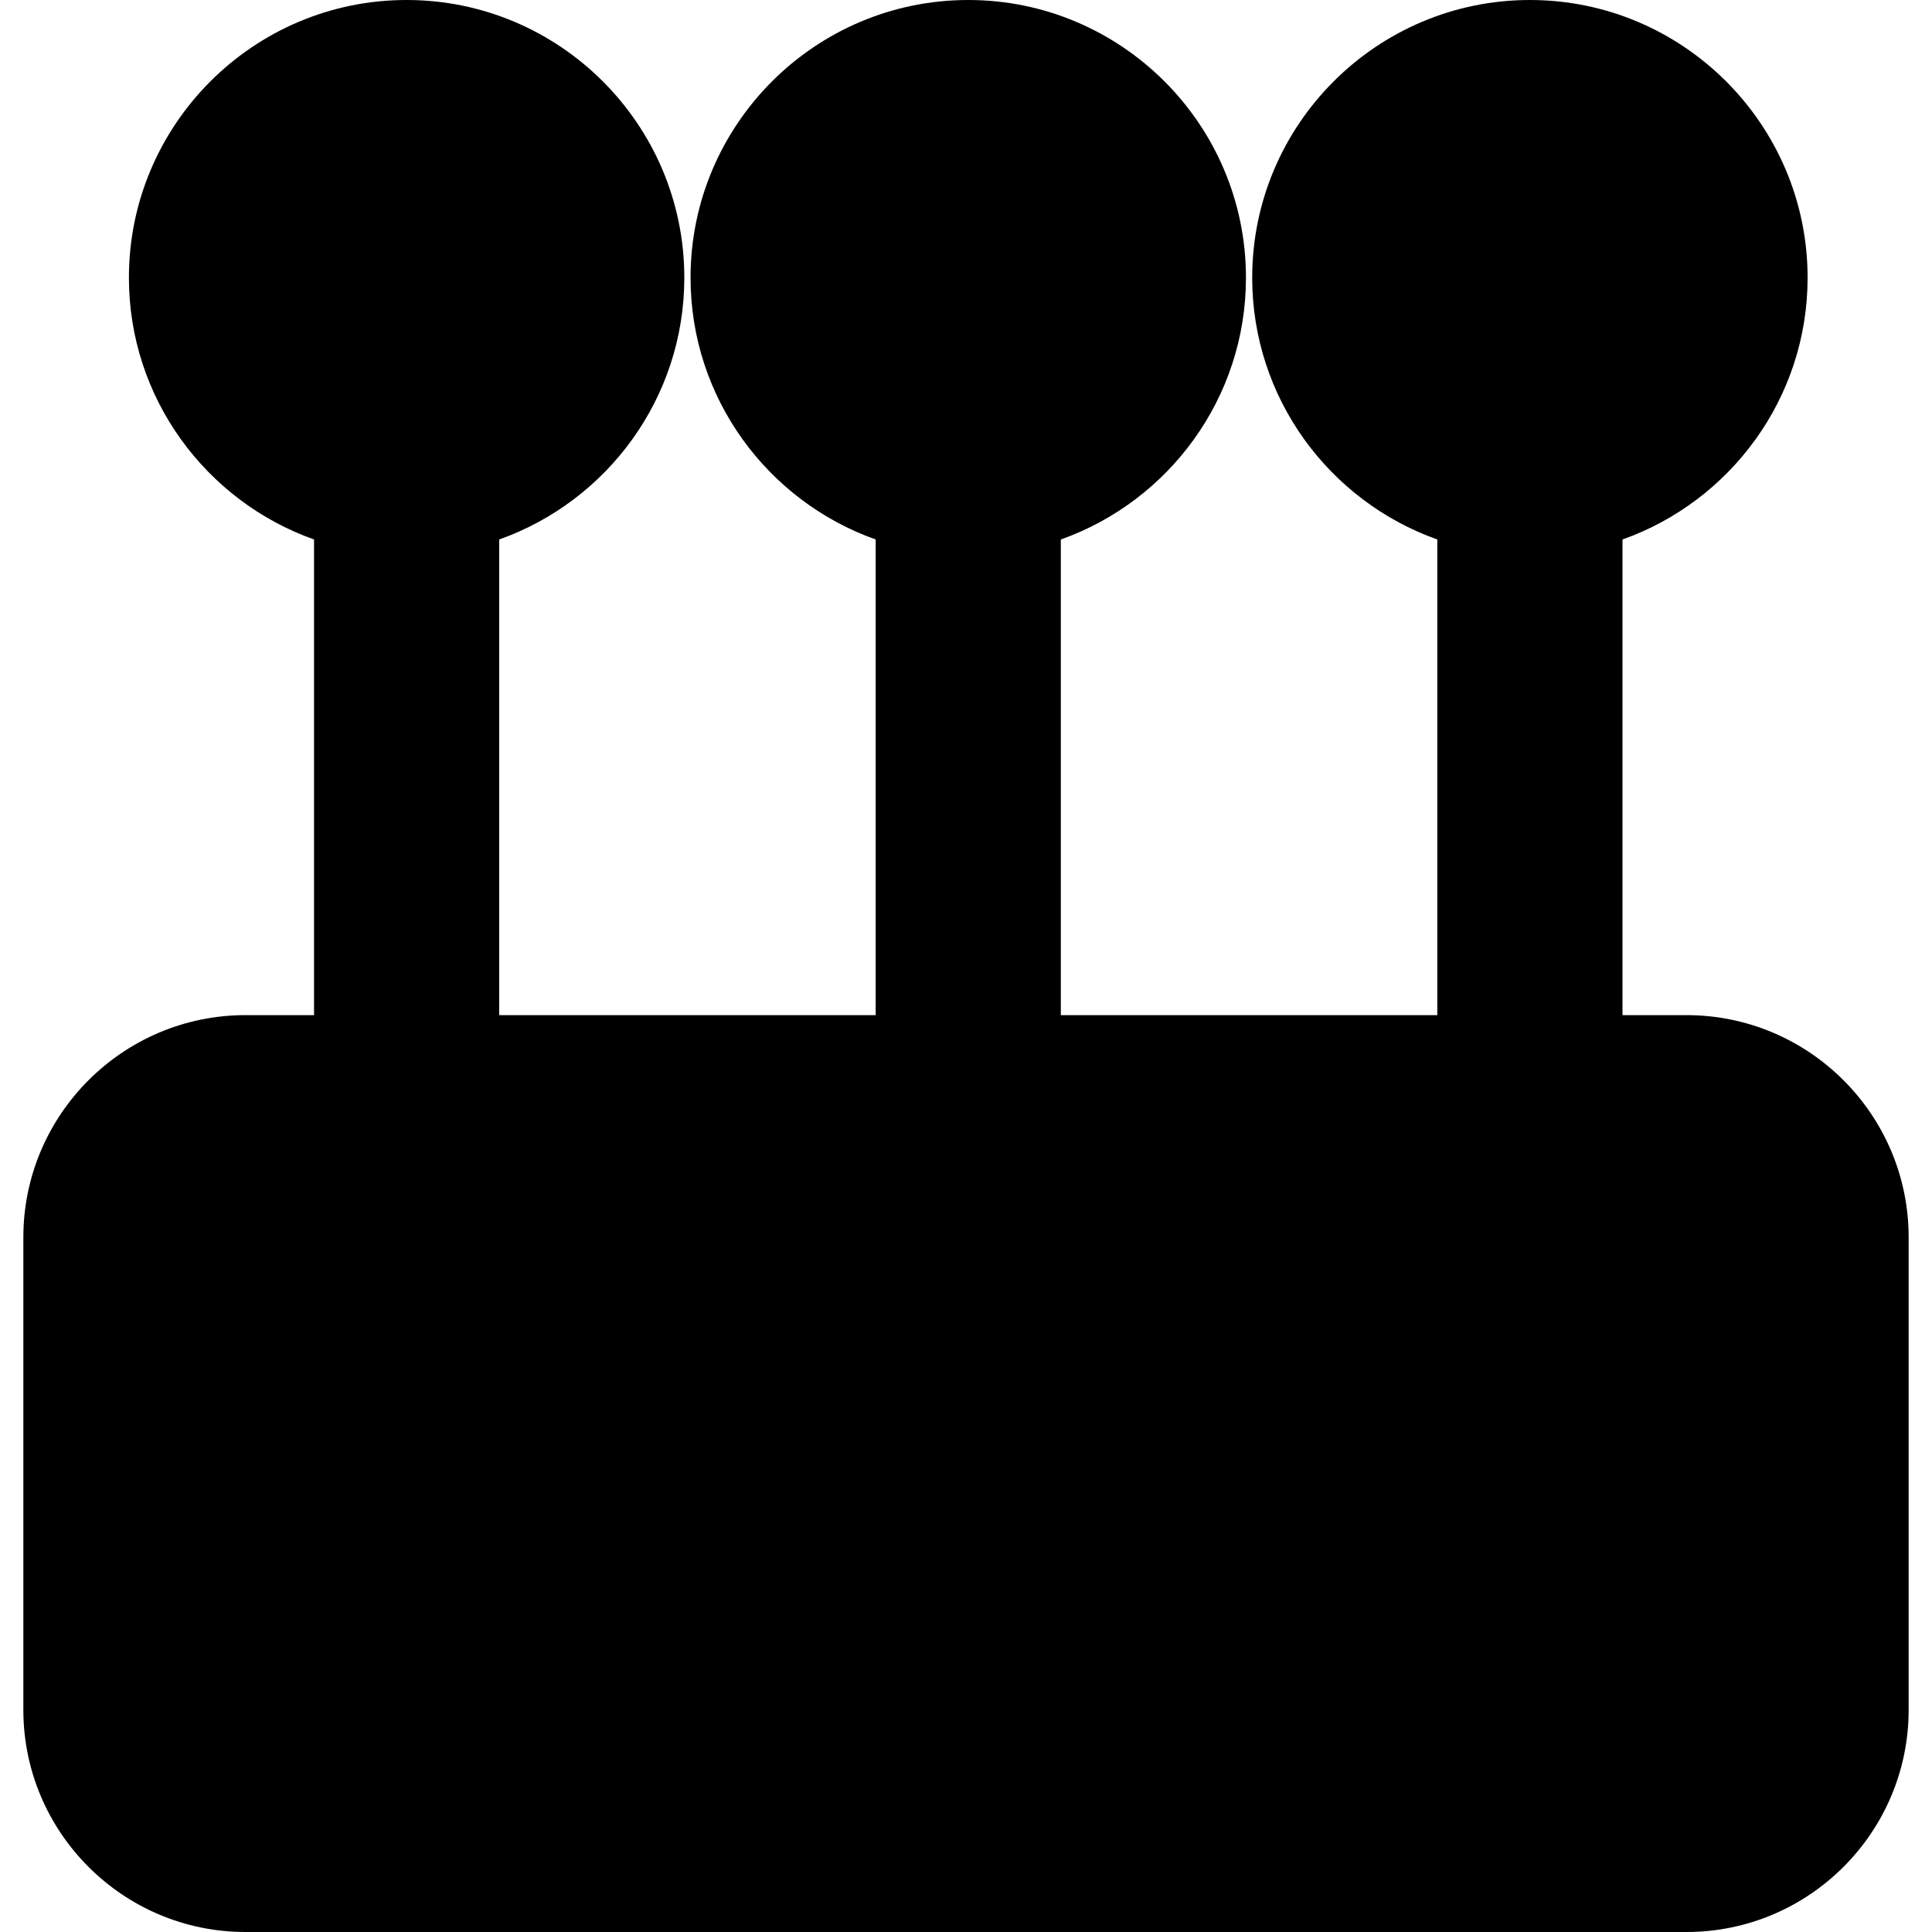 <?xml version="1.0" encoding="iso-8859-1"?>
<!-- Uploaded to: SVG Repo, www.svgrepo.com, Generator: SVG Repo Mixer Tools -->
<svg fill="#000000" height="800px" width="800px" version="1.1" id="Layer_1" xmlns="http://www.w3.org/2000/svg" xmlns:xlink="http://www.w3.org/1999/xlink" 
	 viewBox="0 0 512 512" xml:space="preserve">
<g>
	<g>
		<path d="M446.943,269.019h-16.968V142.968c28.55-10.128,49.059-37.395,49.059-69.373C479.034,33.015,446.021,0,405.441,0
			c-40.581,0-73.595,33.015-73.595,73.595c0,31.978,20.509,59.245,49.06,69.373v126.051h-99.774V142.968
			c28.551-10.128,49.06-37.394,49.06-69.373C330.193,33.015,297.179,0,256.599,0c-40.58,0-73.595,33.015-73.595,73.595
			c0,31.978,20.509,59.245,49.06,69.373v126.051h-99.773V142.968c28.551-10.128,49.06-37.394,49.06-69.373
			C181.351,33.015,148.338,0,107.758,0c-40.58,0-73.595,33.015-73.595,73.595c0,31.978,20.509,59.245,49.06,69.373v126.051H65.058
			c-32.461,0-58.869,26.409-58.869,58.868v125.246C6.189,485.593,32.598,512,65.058,512h381.885
			c32.461,0,58.868-26.409,58.868-58.868V327.886C505.811,295.426,479.404,269.019,446.943,269.019z"/>
	</g>
</g>
</svg>
